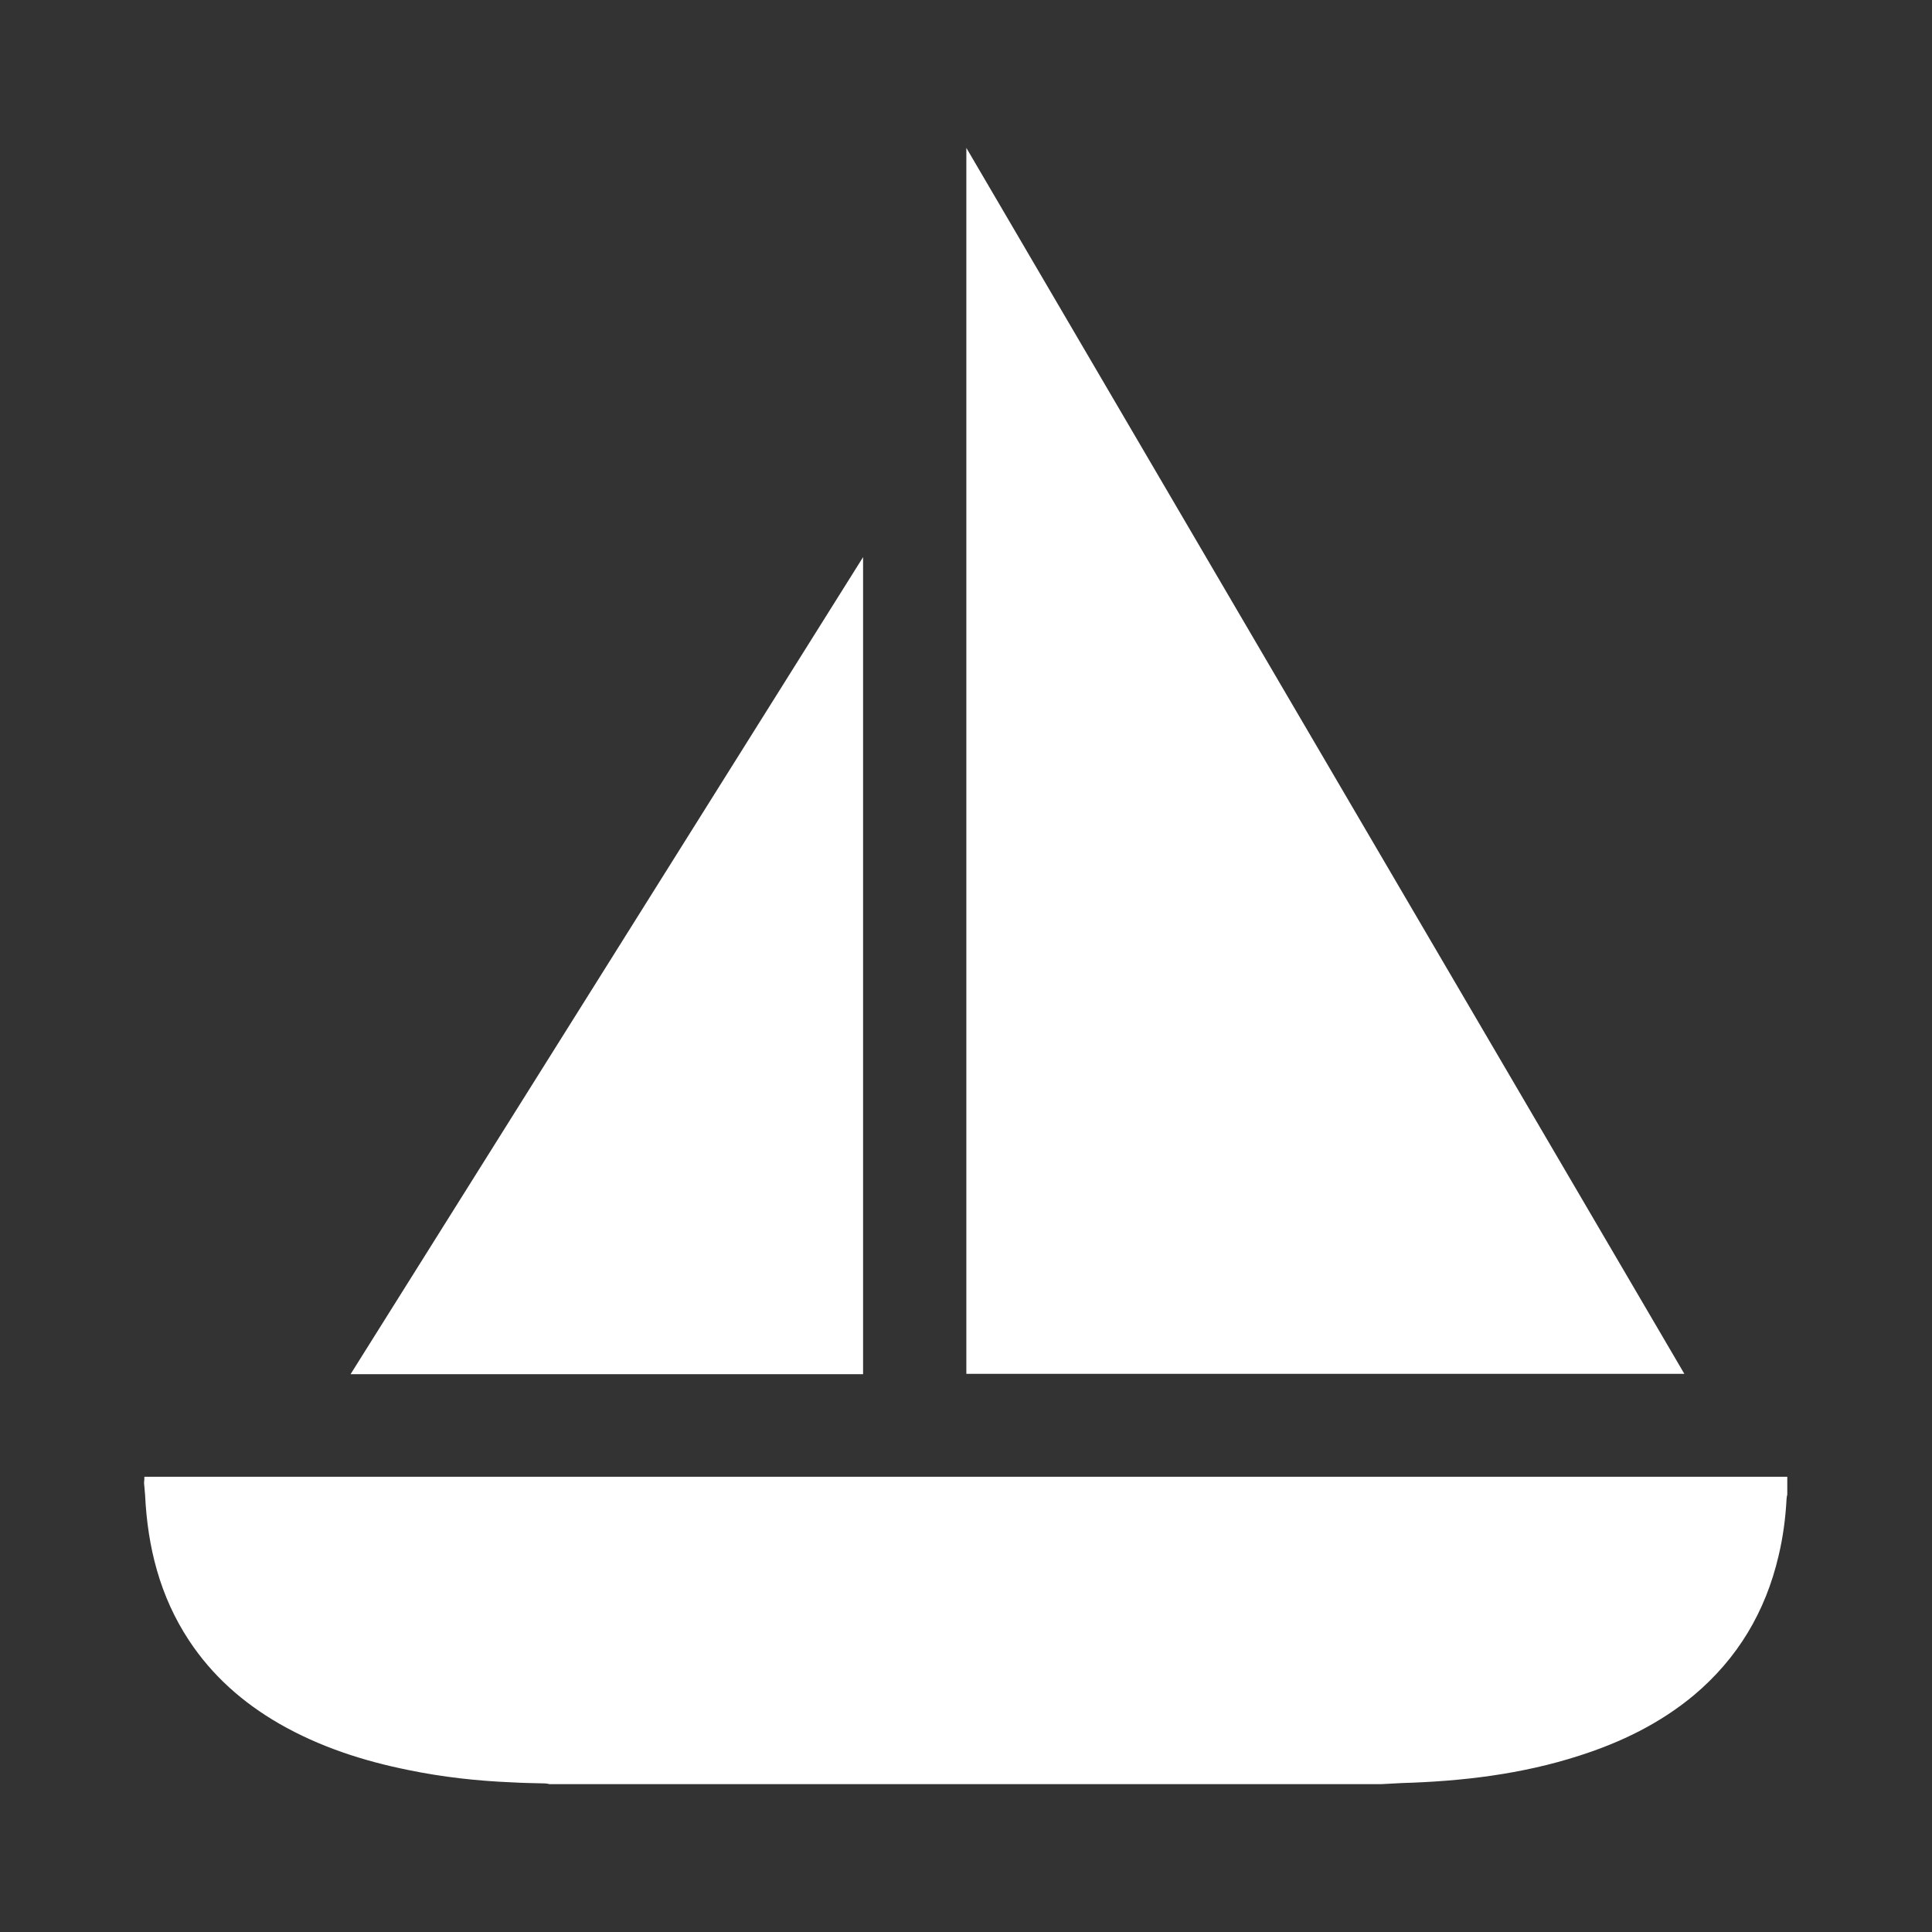 <?xml version="1.0" encoding="utf-8"?>
<!-- Generator: Adobe Illustrator 19.0.0, SVG Export Plug-In . SVG Version: 6.00 Build 0)  -->
<svg version="1.1" id="Layer_1" xmlns="http://www.w3.org/2000/svg" xmlns:xlink="http://www.w3.org/1999/xlink" x="0px" y="0px"
	 viewBox="0 0 550 550" style="enable-background:new 0 0 550 550;" xml:space="preserve">
<rect x="0" y="0" width="550" height="550" fill="#333333" stroke="none"/>
<style type="text/css">
	.st0{fill:#FFFFFF;}
</style>
<g id="XMLID_28_">
	<path id="XMLID_57_" class="st0" d="M41.1,420.4c0.6,0,1.2,0,1.8,0c154.7,0,309.4,0,464.1,0c0.6,0,1.2,0,1.8,0c0,1.7,0,3.4,0,5.1
		c-0.1,0.4-0.2,0.8-0.2,1.2c-0.3,5.5-1,10.9-2.3,16.3c-3.7,15.8-11.6,29.1-24.1,39.6c-9.6,8-20.7,13.4-32.6,17.2
		c-16.4,5.3-33.4,7.3-50.6,7.8c-1.9,0.1-3.7,0.2-5.6,0.3c-79,0-158,0-237,0c-0.4-0.1-0.9-0.2-1.3-0.2c-3.1-0.1-6.2-0.1-9.3-0.3
		c-9.9-0.4-19.8-1.5-29.5-3.5c-12.9-2.6-25.3-6.6-36.8-13.2c-10.4-6-19.1-13.7-25.7-23.7c-8.3-12.6-11.8-26.6-12.5-41.5
		c-0.1-1.1-0.2-2.2-0.3-3.4C41.1,421.5,41.1,420.9,41.1,420.4z"/>
	<path id="XMLID_54_" class="st0" d="M275.1,42.1c68.2,116.5,136.3,232.7,204.4,349c-68.2,0-136.2,0-204.4,0
		C275.1,275,275.1,158.7,275.1,42.1z"/>
	<path id="XMLID_53_" class="st0" d="M99.8,391.2c48.6-77.5,97.2-154.9,145.9-232.6c0,77.7,0,155.1,0,232.6
		C197.2,391.2,148.6,391.2,99.8,391.2z"/>
</g>
</svg>
